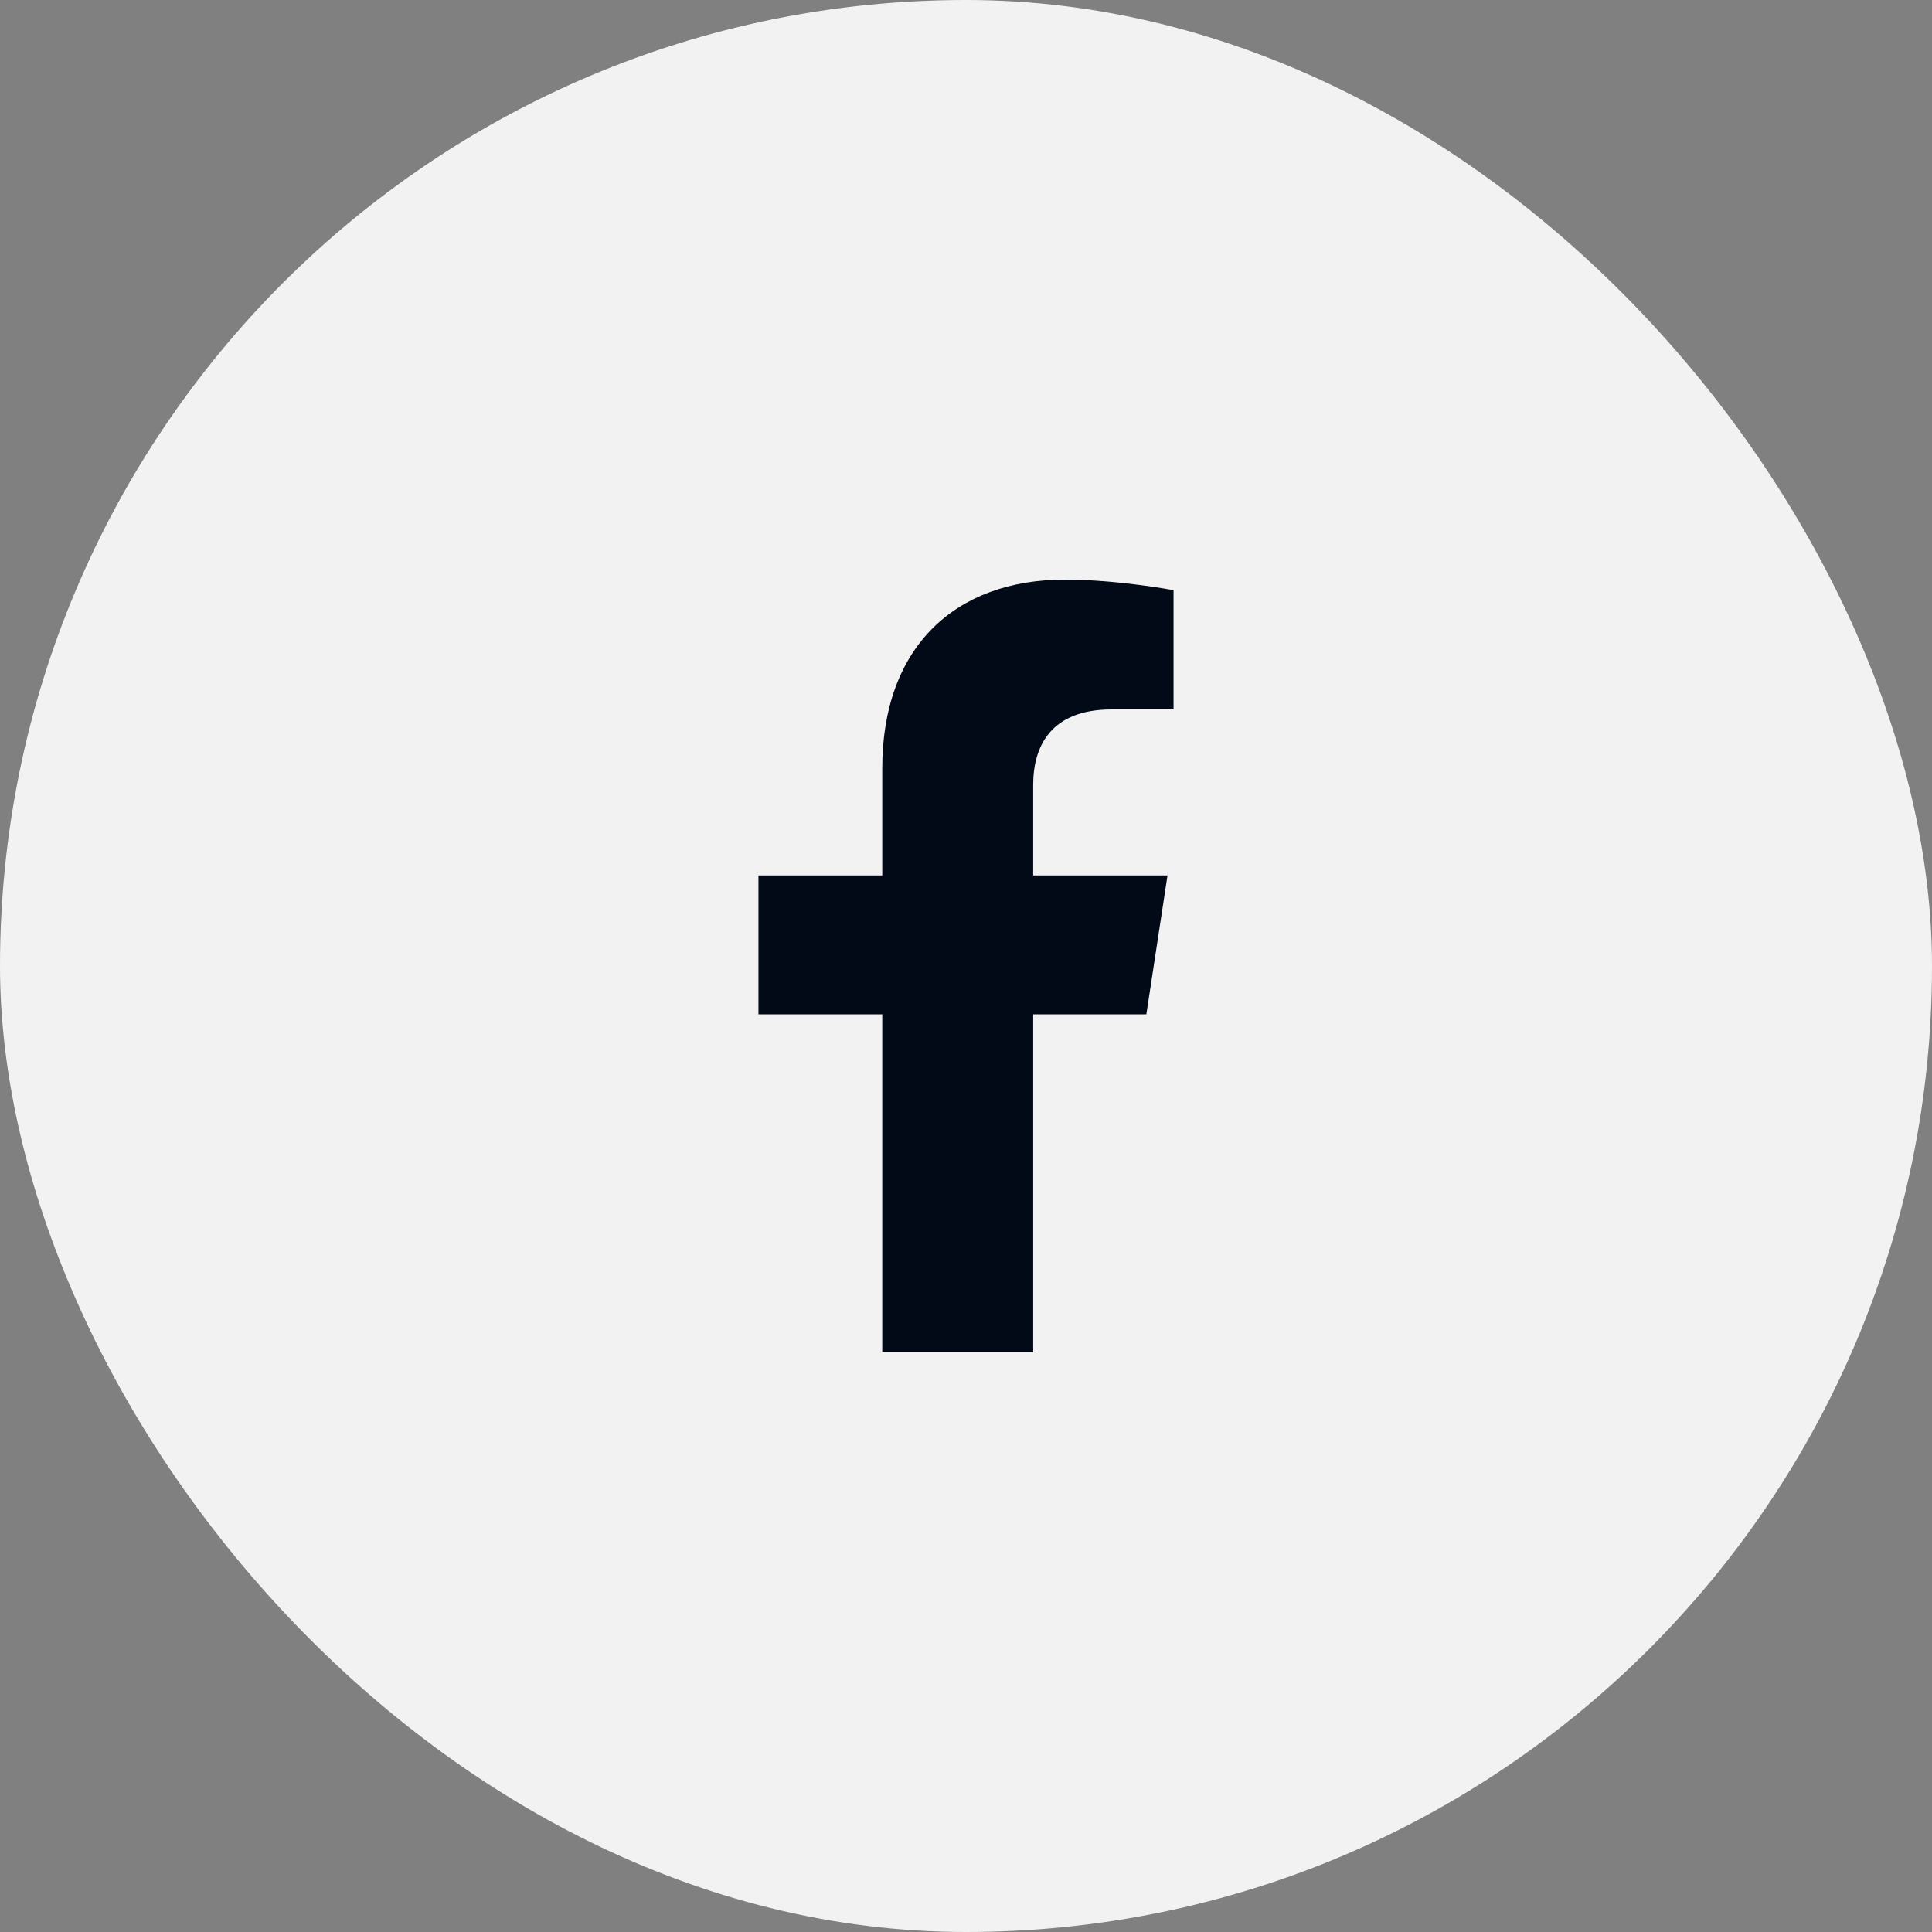 <svg width="40" height="40" viewBox="0 0 40 40" fill="none" xmlns="http://www.w3.org/2000/svg">
<rect x="0" y="0" width="40" height="40" fill="#808080" stroke="none"/>
<rect width="40" height="40" rx="20" fill="#F3F2F2"/>
<path d="M23.734 21H21.391V28H18.266V21H15.703V18.125H18.266V15.906C18.266 13.406 19.766 12 22.047 12C23.141 12 24.297 12.219 24.297 12.219V14.688H23.016C21.766 14.688 21.391 15.438 21.391 16.25V18.125H24.172L23.734 21Z" fill="#030A17"/>
</svg>
